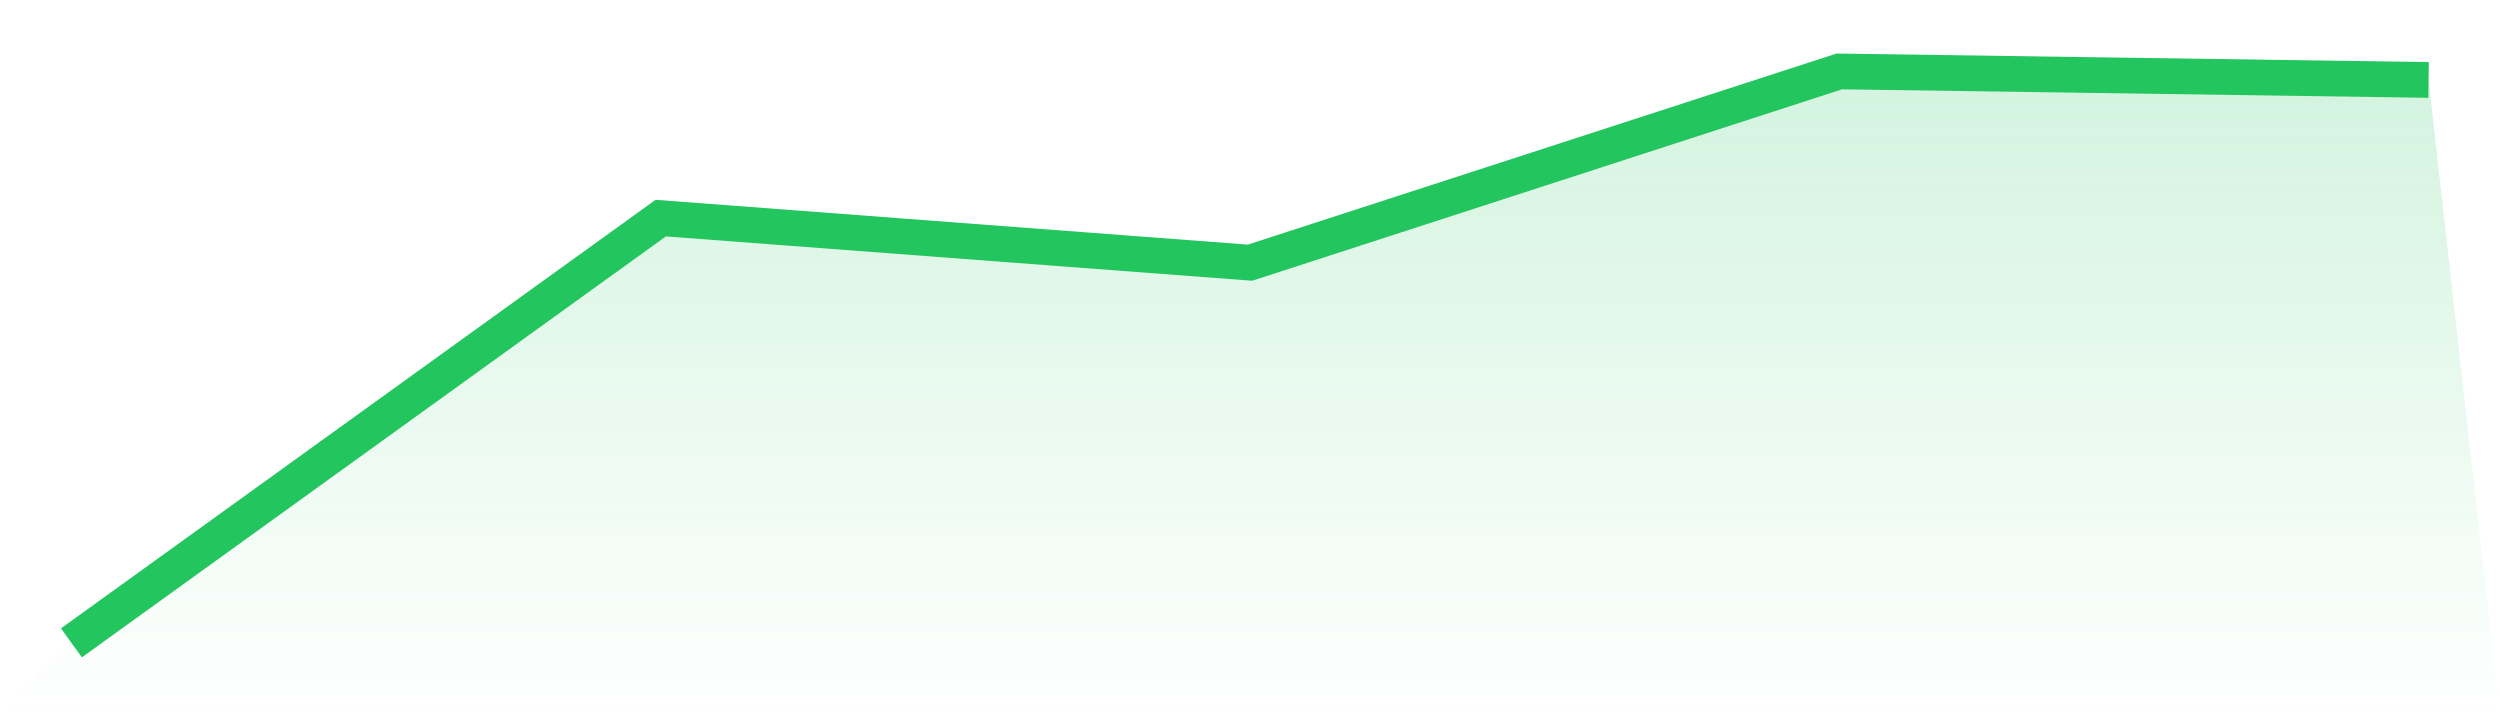 <svg viewBox="0 0 140 40" xmlns="http://www.w3.org/2000/svg">
<defs>
<linearGradient id="gradient" x1="0" x2="0" y1="0" y2="1">
<stop offset="0%" stop-color="#22c55e" stop-opacity="0.2"/>
<stop offset="100%" stop-color="#22c55e" stop-opacity="0"/>
</linearGradient>
</defs>
<path d="M4,36 L4,36 L37,12.214 L70,14.71 L103,4 L136,4.477 L140,40 L0,40 z" fill="url(#gradient)"/>
<path d="M4,36 L4,36 L37,12.214 L70,14.71 L103,4 L136,4.477" fill="none" stroke="#22c55e" stroke-width="2"/>
</svg>
